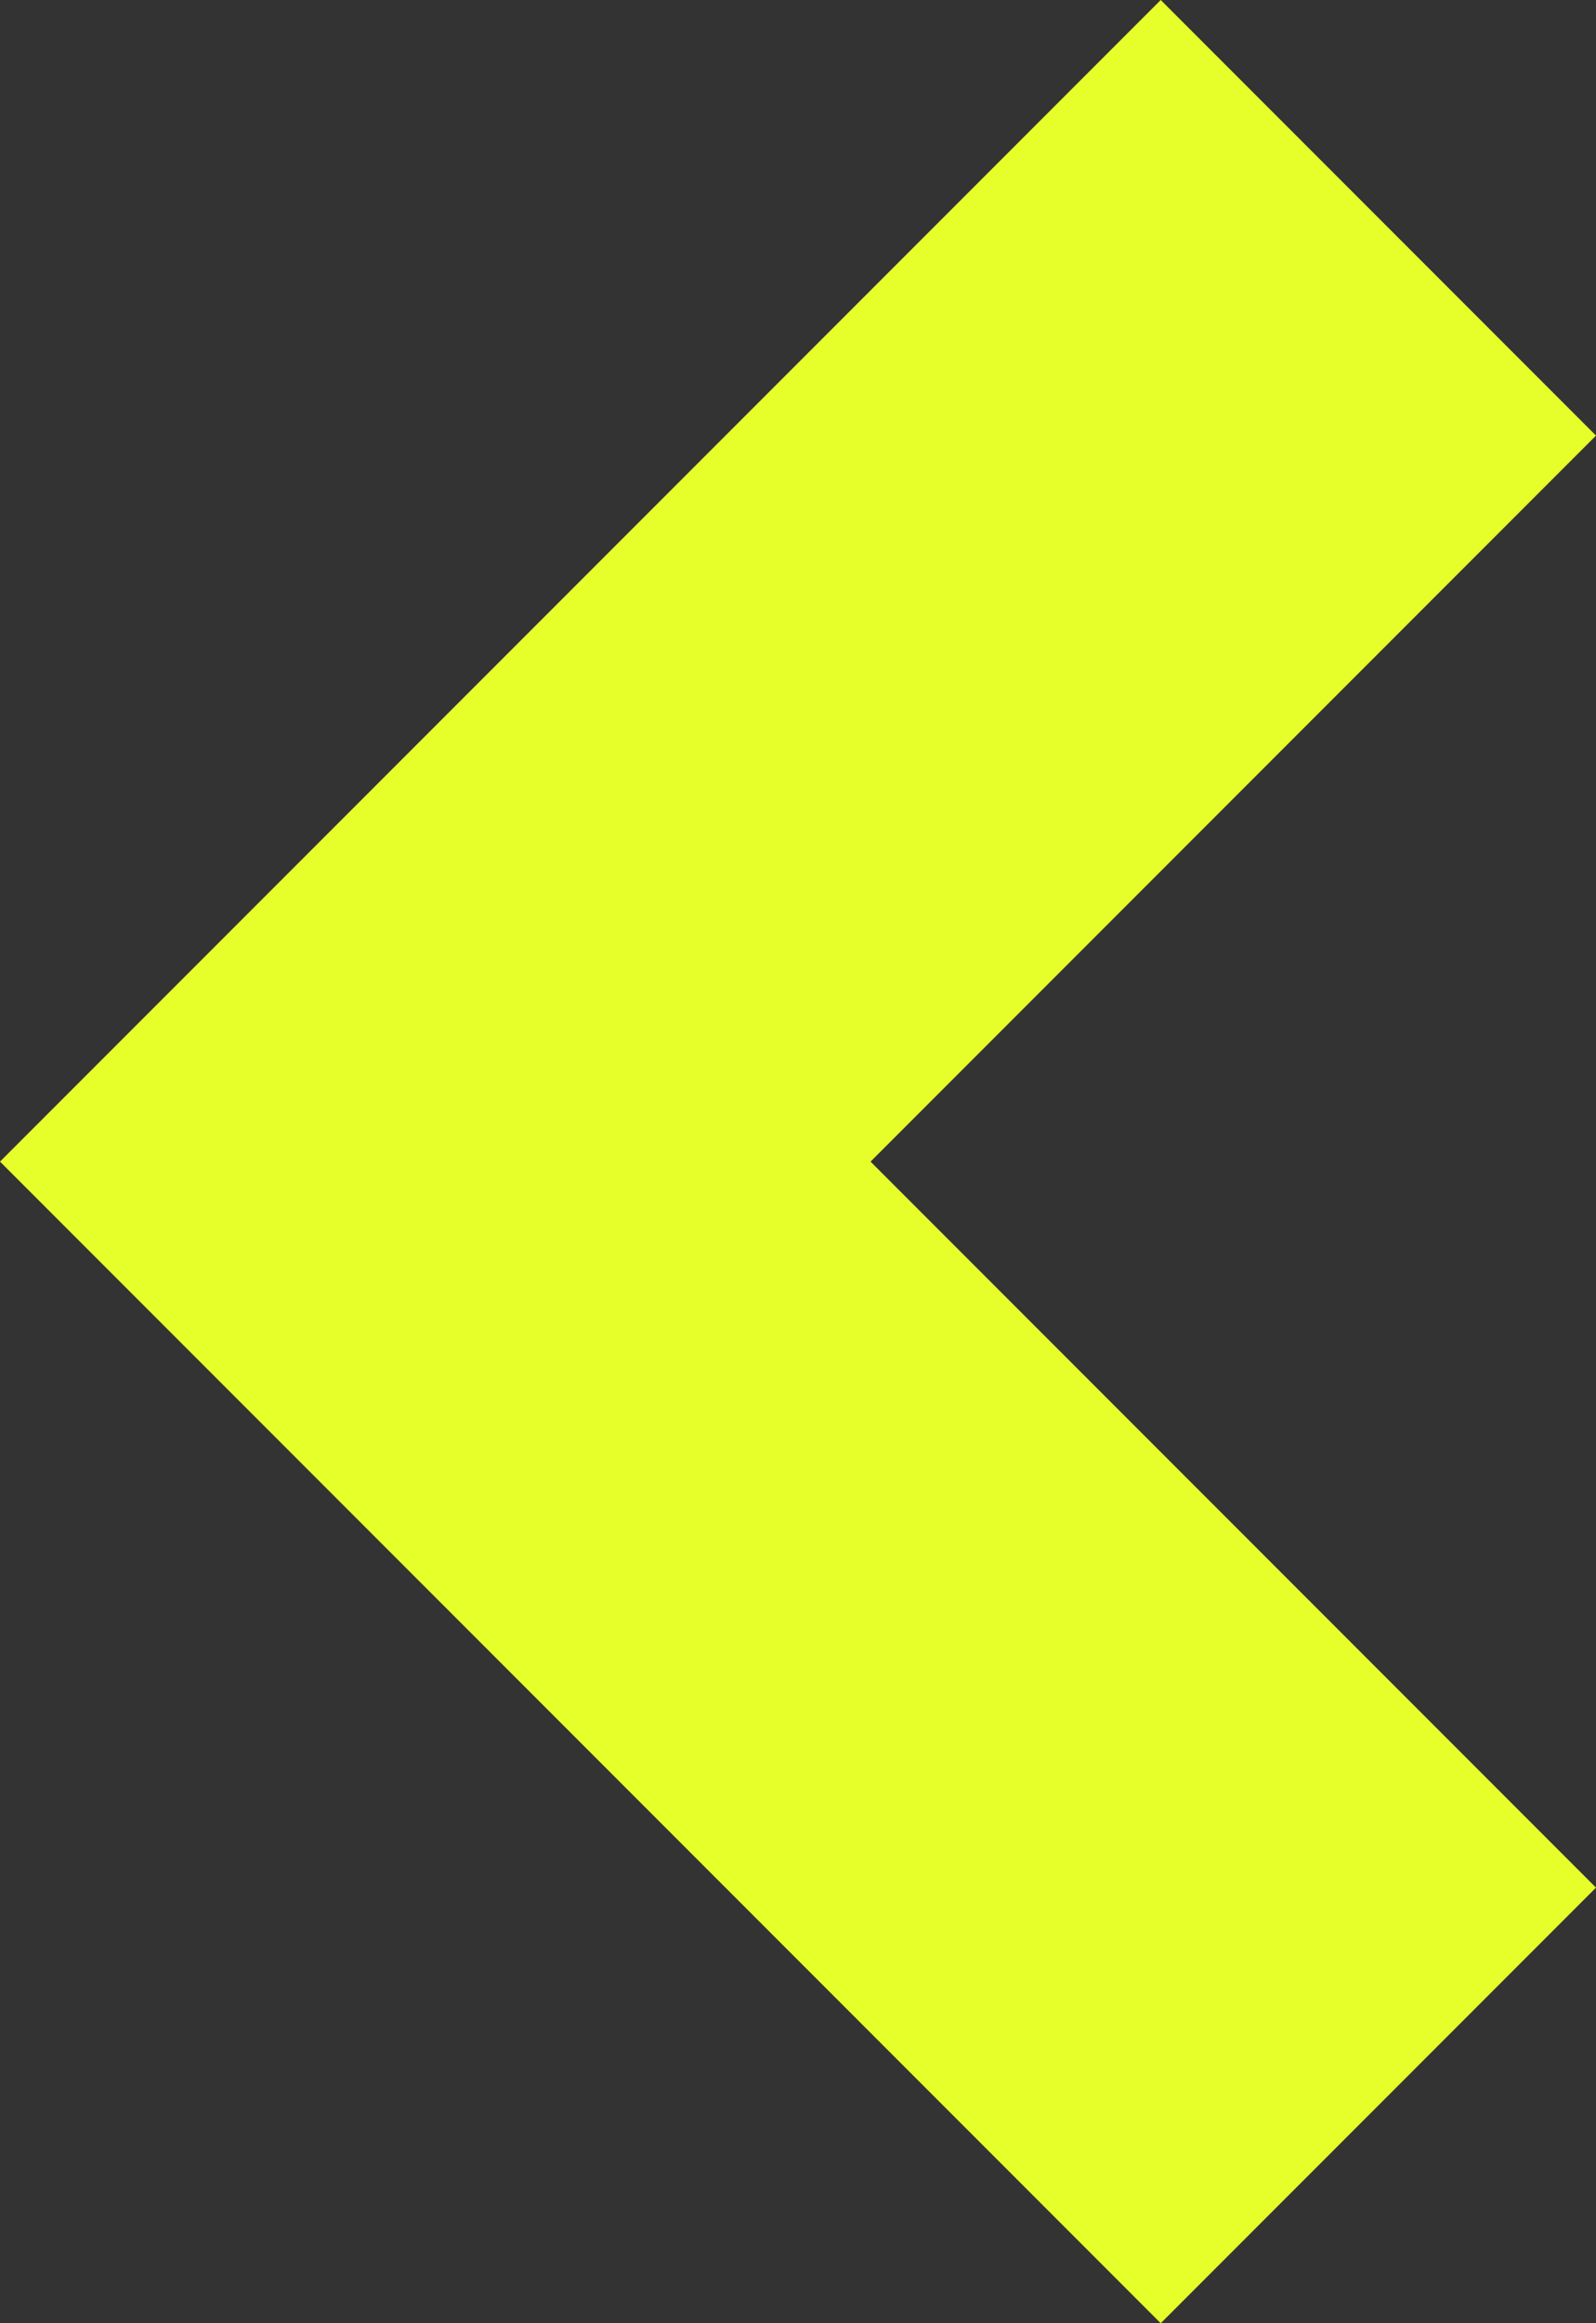 <svg width="11" height="16" viewBox="0 0 11 16" fill="none" xmlns="http://www.w3.org/2000/svg">
<rect x="0" y="0" width="11" height="16" fill="#333333" stroke="none"/>
<path d="M1.04907e-06 8L8 16L11 13L6 8L11 3L8 1.04907e-06L1.04907e-06 8Z" fill="#E6FF2A"/>
</svg>
